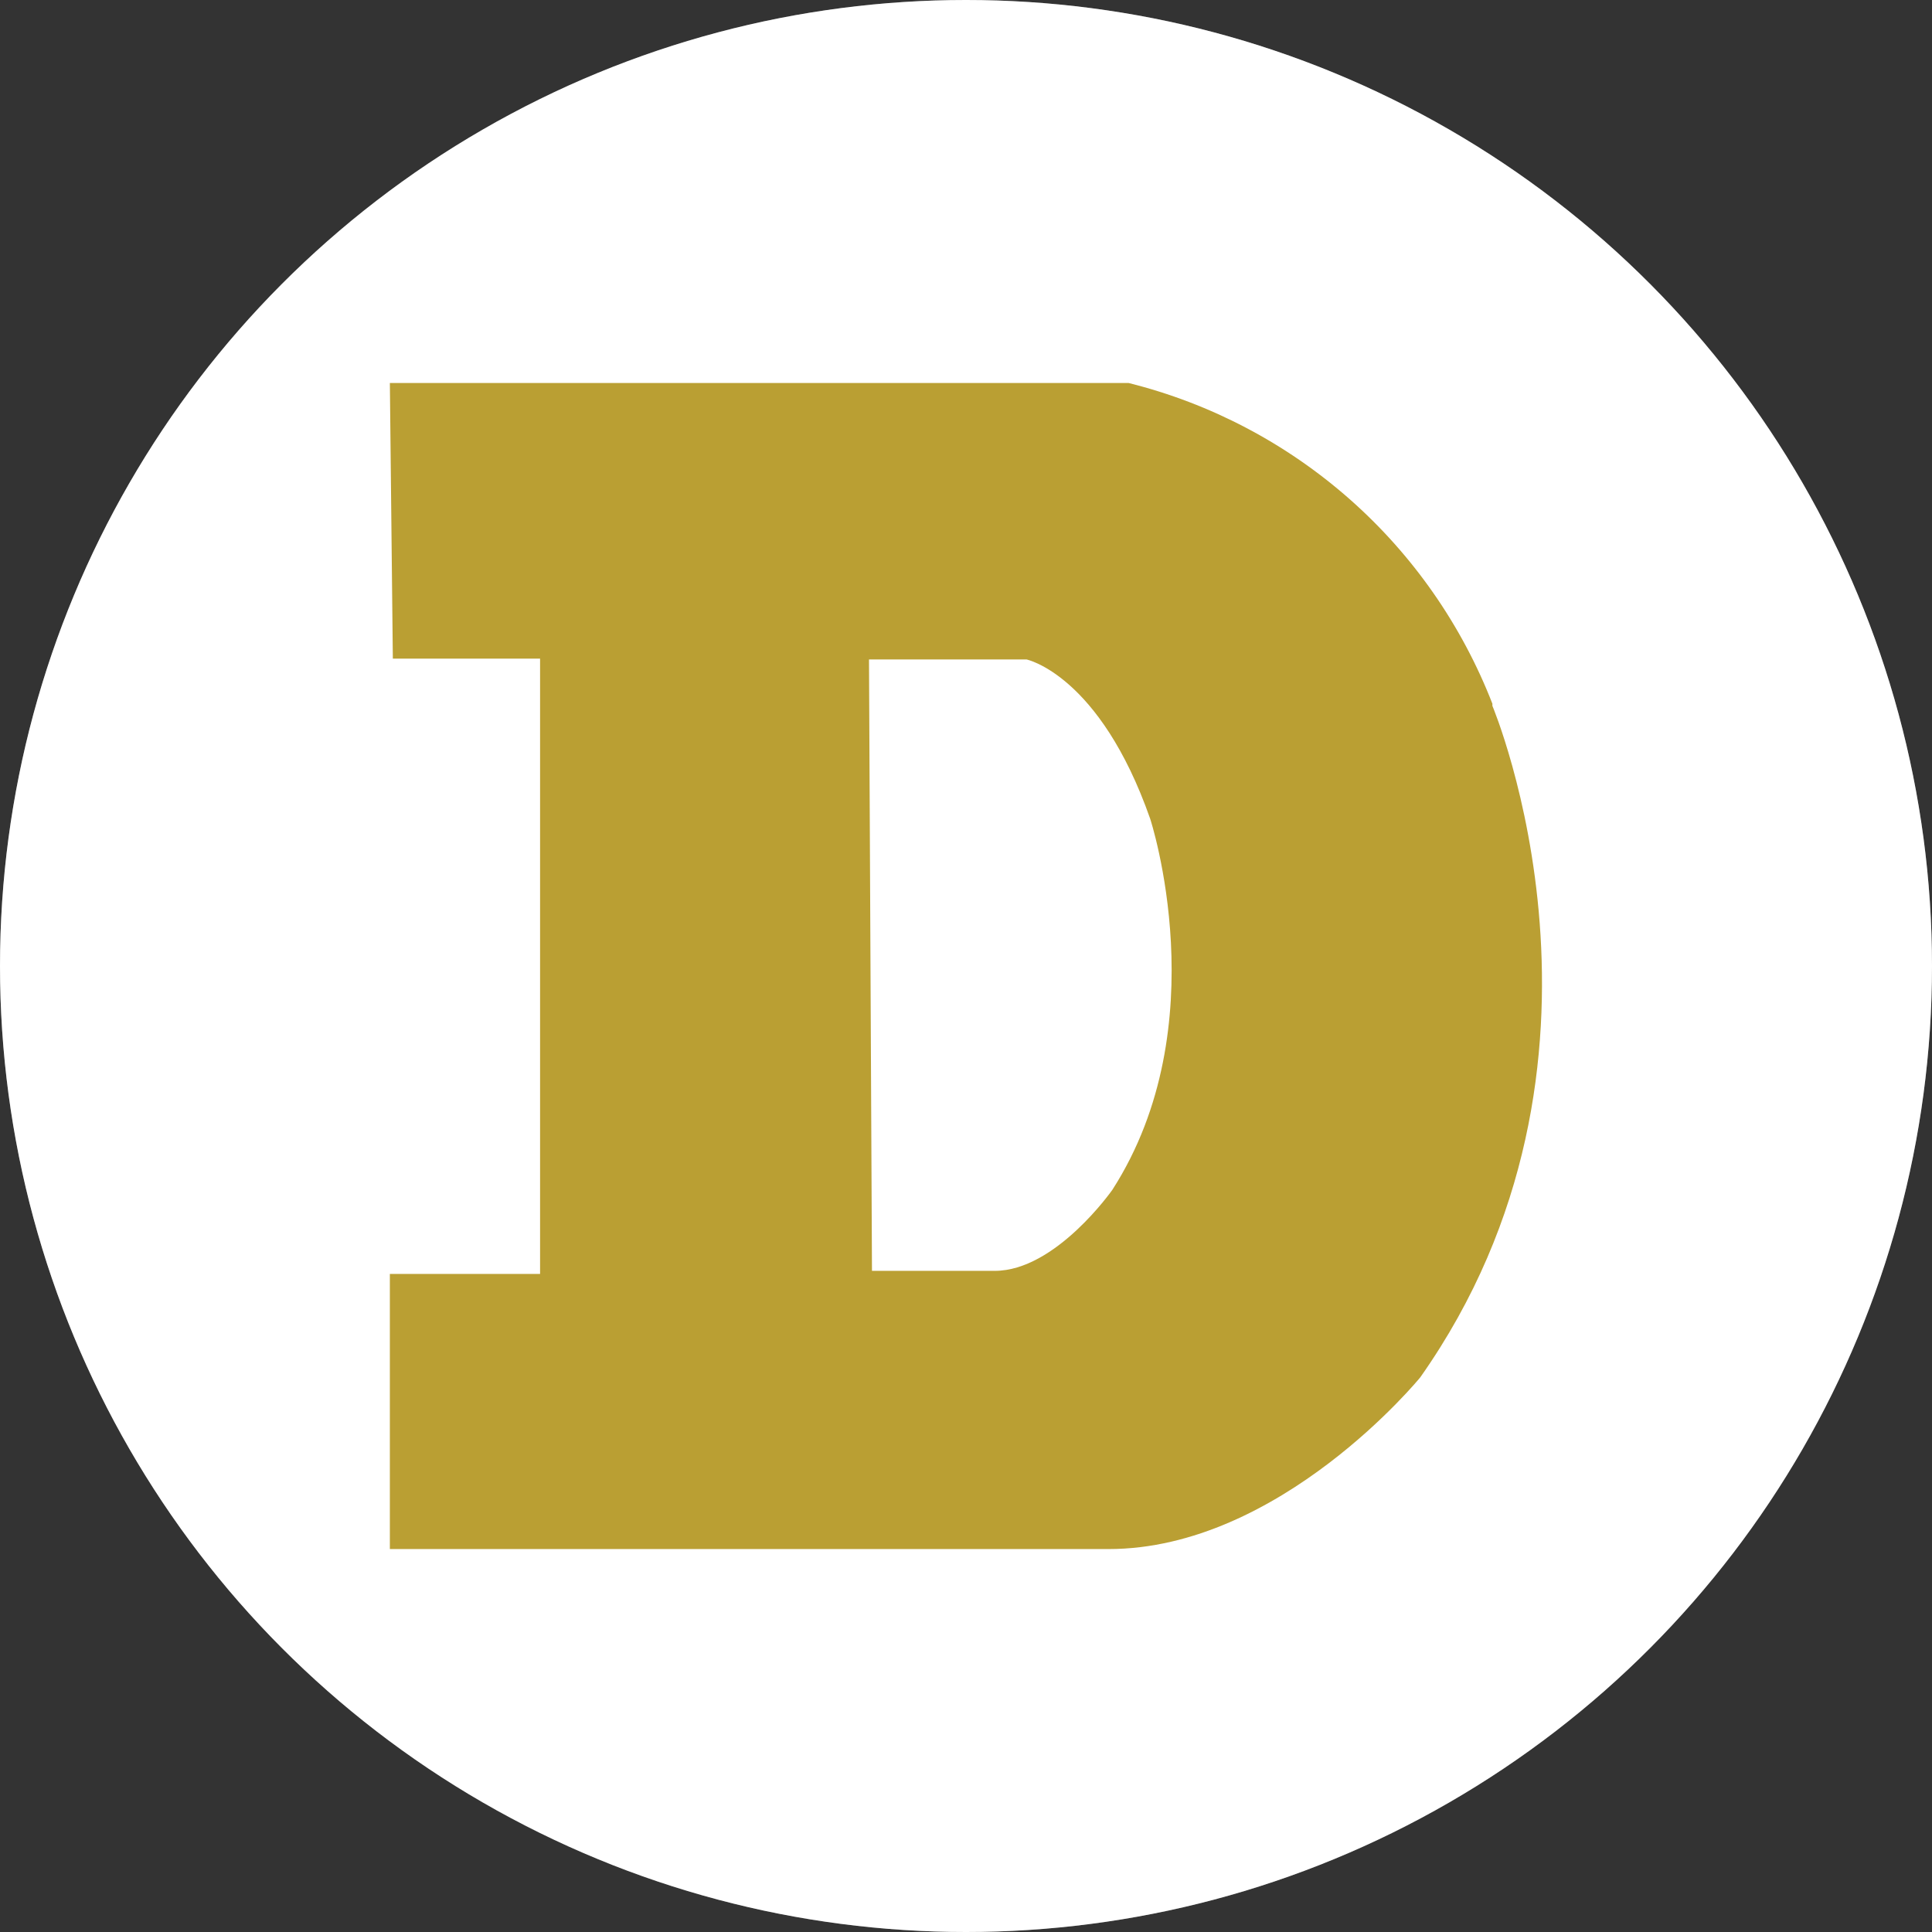 <?xml version="1.0" encoding="utf-8"?>
<svg width="24" height="24" viewBox="0 0 24 24" fill="none" xmlns="http://www.w3.org/2000/svg">
<rect x="0" y="0" width="24" height="24" fill="#333333" stroke="none"/>
<circle cx="12" cy="12" r="12" fill="white"/>
<circle cx="12" cy="12" r="11.5" stroke="white" stroke-opacity="0.3"/>
<g clip-path="url(#clip0_223_382)">
<path fill-rule="evenodd" clip-rule="evenodd" d="M18.539 8.742C18.159 7.765 17.551 6.893 16.765 6.2C15.979 5.507 15.038 5.012 14.021 4.758H4.843L4.88 8.182H6.709V15.825H4.843V19.243H13.771C15.904 19.243 17.643 17.11 17.643 17.11C20.405 13.19 18.539 8.768 18.539 8.768V8.742ZM13.819 14.779C13.819 14.779 13.115 15.787 12.357 15.787H10.832L10.795 8.192H12.752C12.752 8.192 13.659 8.379 14.288 10.171C14.288 10.171 15.131 12.736 13.819 14.779Z" fill="#BA9F33"/>
</g>
<defs>
<clipPath id="clip0_223_382">
<rect width="16" height="16" fill="white" transform="translate(4 4)"/>
</clipPath>
</defs>
</svg>
